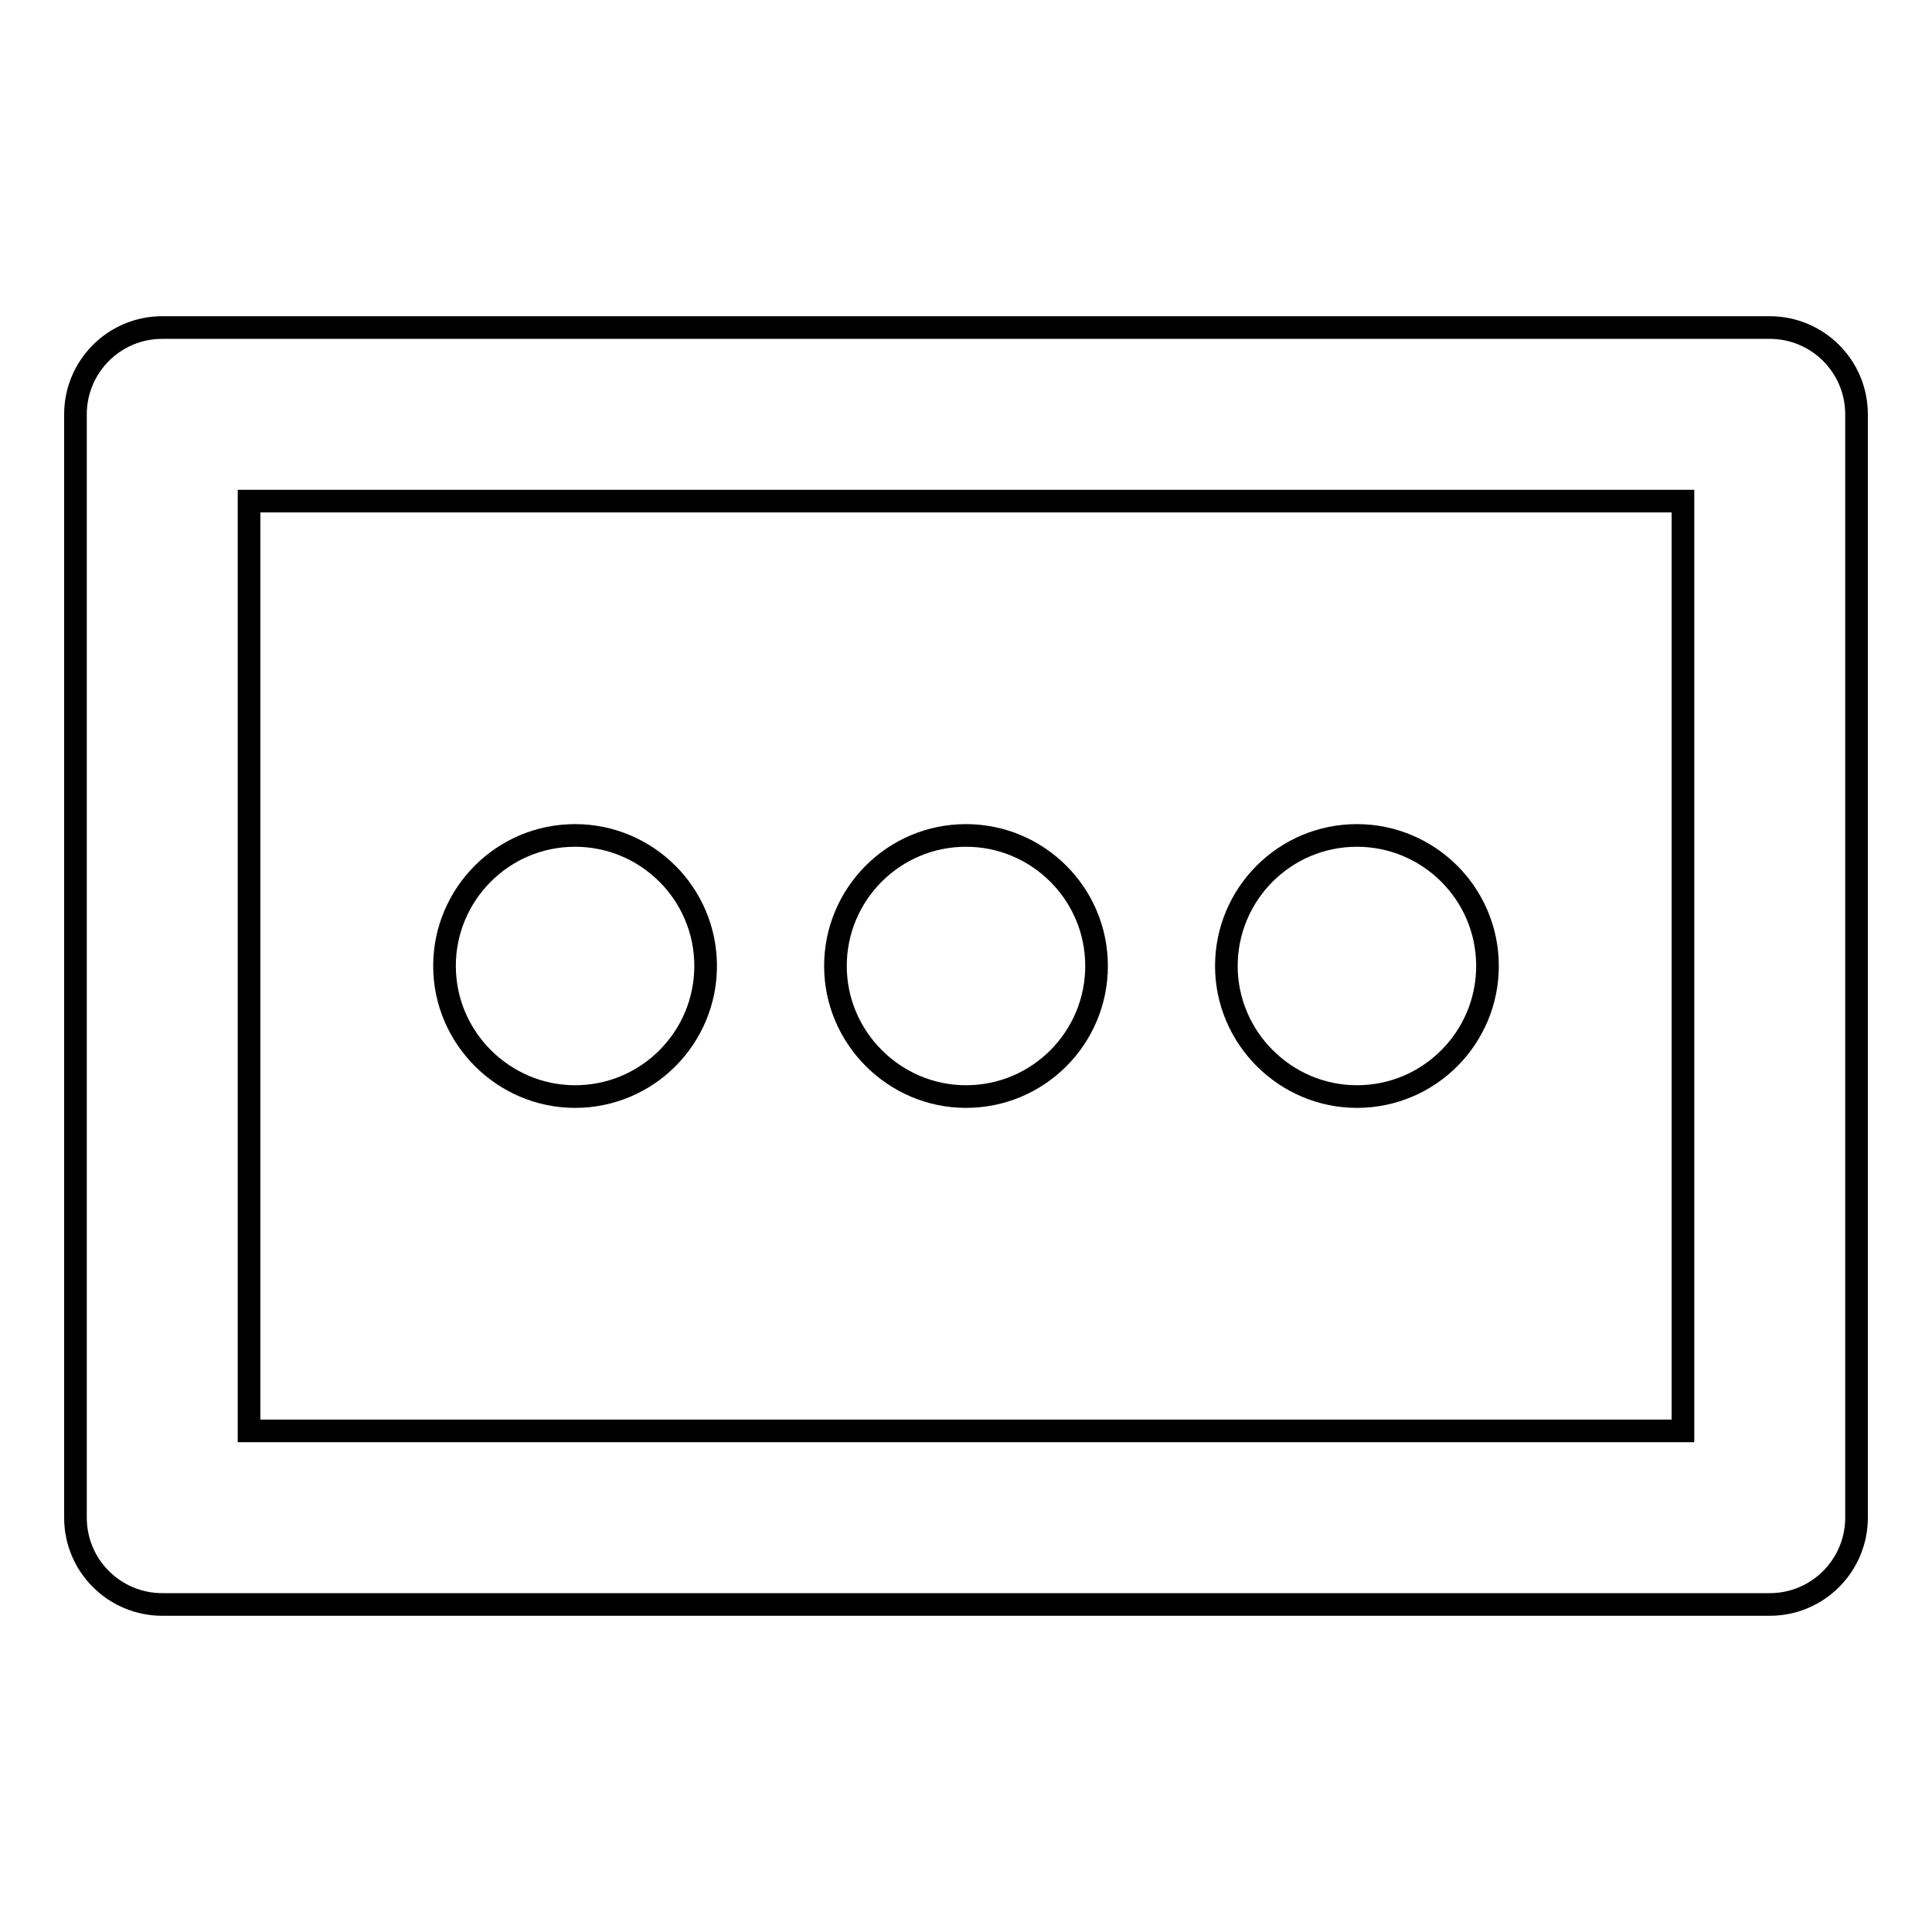 <?xml version="1.0" encoding="utf-8"?>
<!-- Svg Vector Icons : http://www.onlinewebfonts.com/icon -->
<!DOCTYPE svg PUBLIC "-//W3C//DTD SVG 1.1//EN" "http://www.w3.org/Graphics/SVG/1.1/DTD/svg11.dtd">
<svg version="1.1" xmlns="http://www.w3.org/2000/svg" xmlns:xlink="http://www.w3.org/1999/xlink" x="0px" y="0px" viewBox="0 0 256 256" enable-background="new 0 0 256 256" xml:space="preserve">
<g><g><g><path stroke-width="3" fill-opacity="0" stroke="#000000"  d="M234.5,43.4h-213c-6.4,0-11.5,5.2-11.5,11.5v146.2c0,6.4,5.2,11.5,11.5,11.5h213c6.4,0,11.5-5.2,11.5-11.5V54.9C246,48.5,240.8,43.4,234.5,43.4z M223,189.6H33V66.4h190V189.6L223,189.6z M58.9,128c0-9.5,7.7-17.3,17.3-17.3c9.5,0,17.3,7.7,17.3,17.3c0,9.5-7.7,17.3-17.3,17.3C66.7,145.3,58.9,137.5,58.9,128z M110.7,128c0-9.5,7.7-17.3,17.3-17.3c9.5,0,17.3,7.7,17.3,17.3c0,9.5-7.7,17.3-17.3,17.3C118.5,145.3,110.7,137.5,110.7,128z M162.5,128c0-9.5,7.7-17.3,17.3-17.3c9.5,0,17.3,7.7,17.3,17.3c0,9.5-7.7,17.3-17.3,17.3C170.3,145.3,162.5,137.5,162.5,128z"/></g><g></g><g></g><g></g><g></g><g></g><g></g><g></g><g></g><g></g><g></g><g></g><g></g><g></g><g></g><g></g></g></g>
</svg>